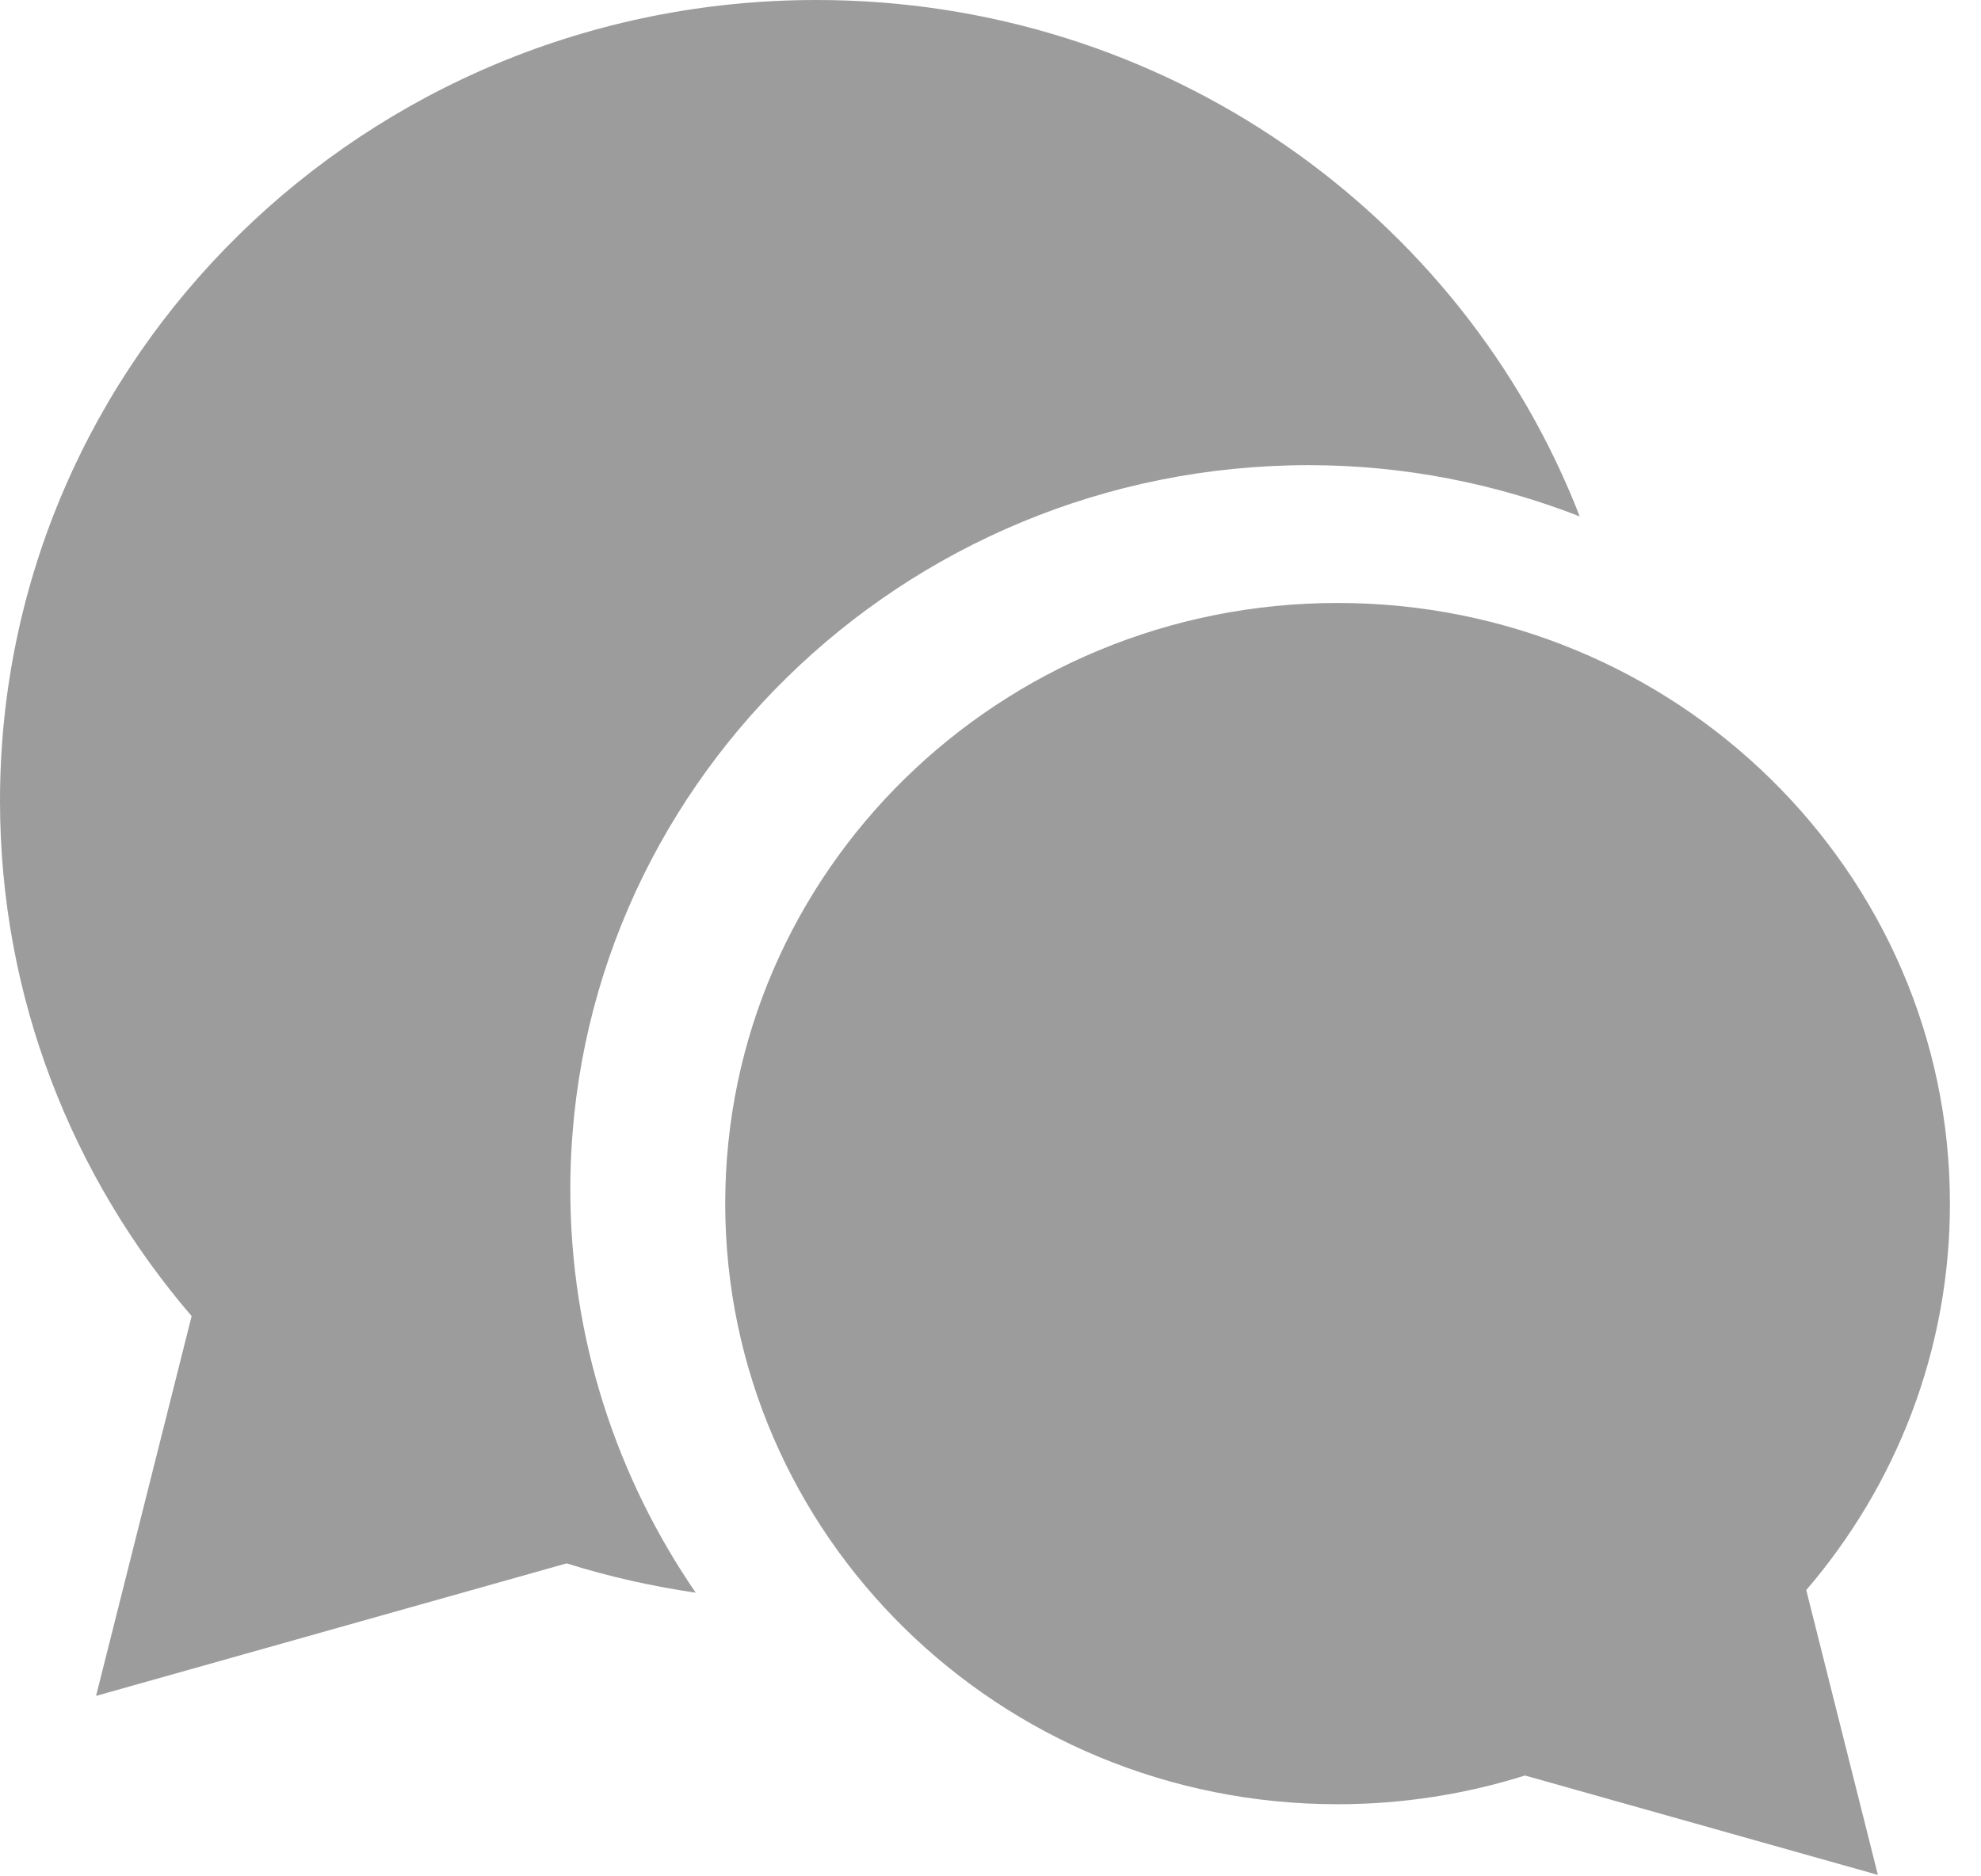 <svg width="57" height="54" viewBox="0 0 57 54" fill="none" xmlns="http://www.w3.org/2000/svg">
<path d="M37.657 13.387C40.411 13.387 43.037 13.921 45.453 14.861C42.087 6.174 33.527 0 23.492 0C10.518 0 0 10.319 0 23.048C0 28.697 2.075 33.87 5.514 37.877L2.764 48.807L16.304 44.993C17.502 45.37 18.744 45.65 20.018 45.837C17.741 42.517 16.41 38.525 16.41 34.232C16.41 22.738 25.941 13.387 37.657 13.387Z" fill="#9C9C9C"/>
<path d="M56.106 34.639C56.106 25.093 48.218 17.353 38.487 17.353C28.756 17.353 20.867 25.093 20.867 34.639C20.867 44.186 28.756 51.925 38.487 51.925C40.368 51.925 42.179 51.633 43.879 51.098L54.033 53.959L51.972 45.761C54.551 42.756 56.106 38.876 56.106 34.639Z" fill="#9C9C9C"/>
</svg>
